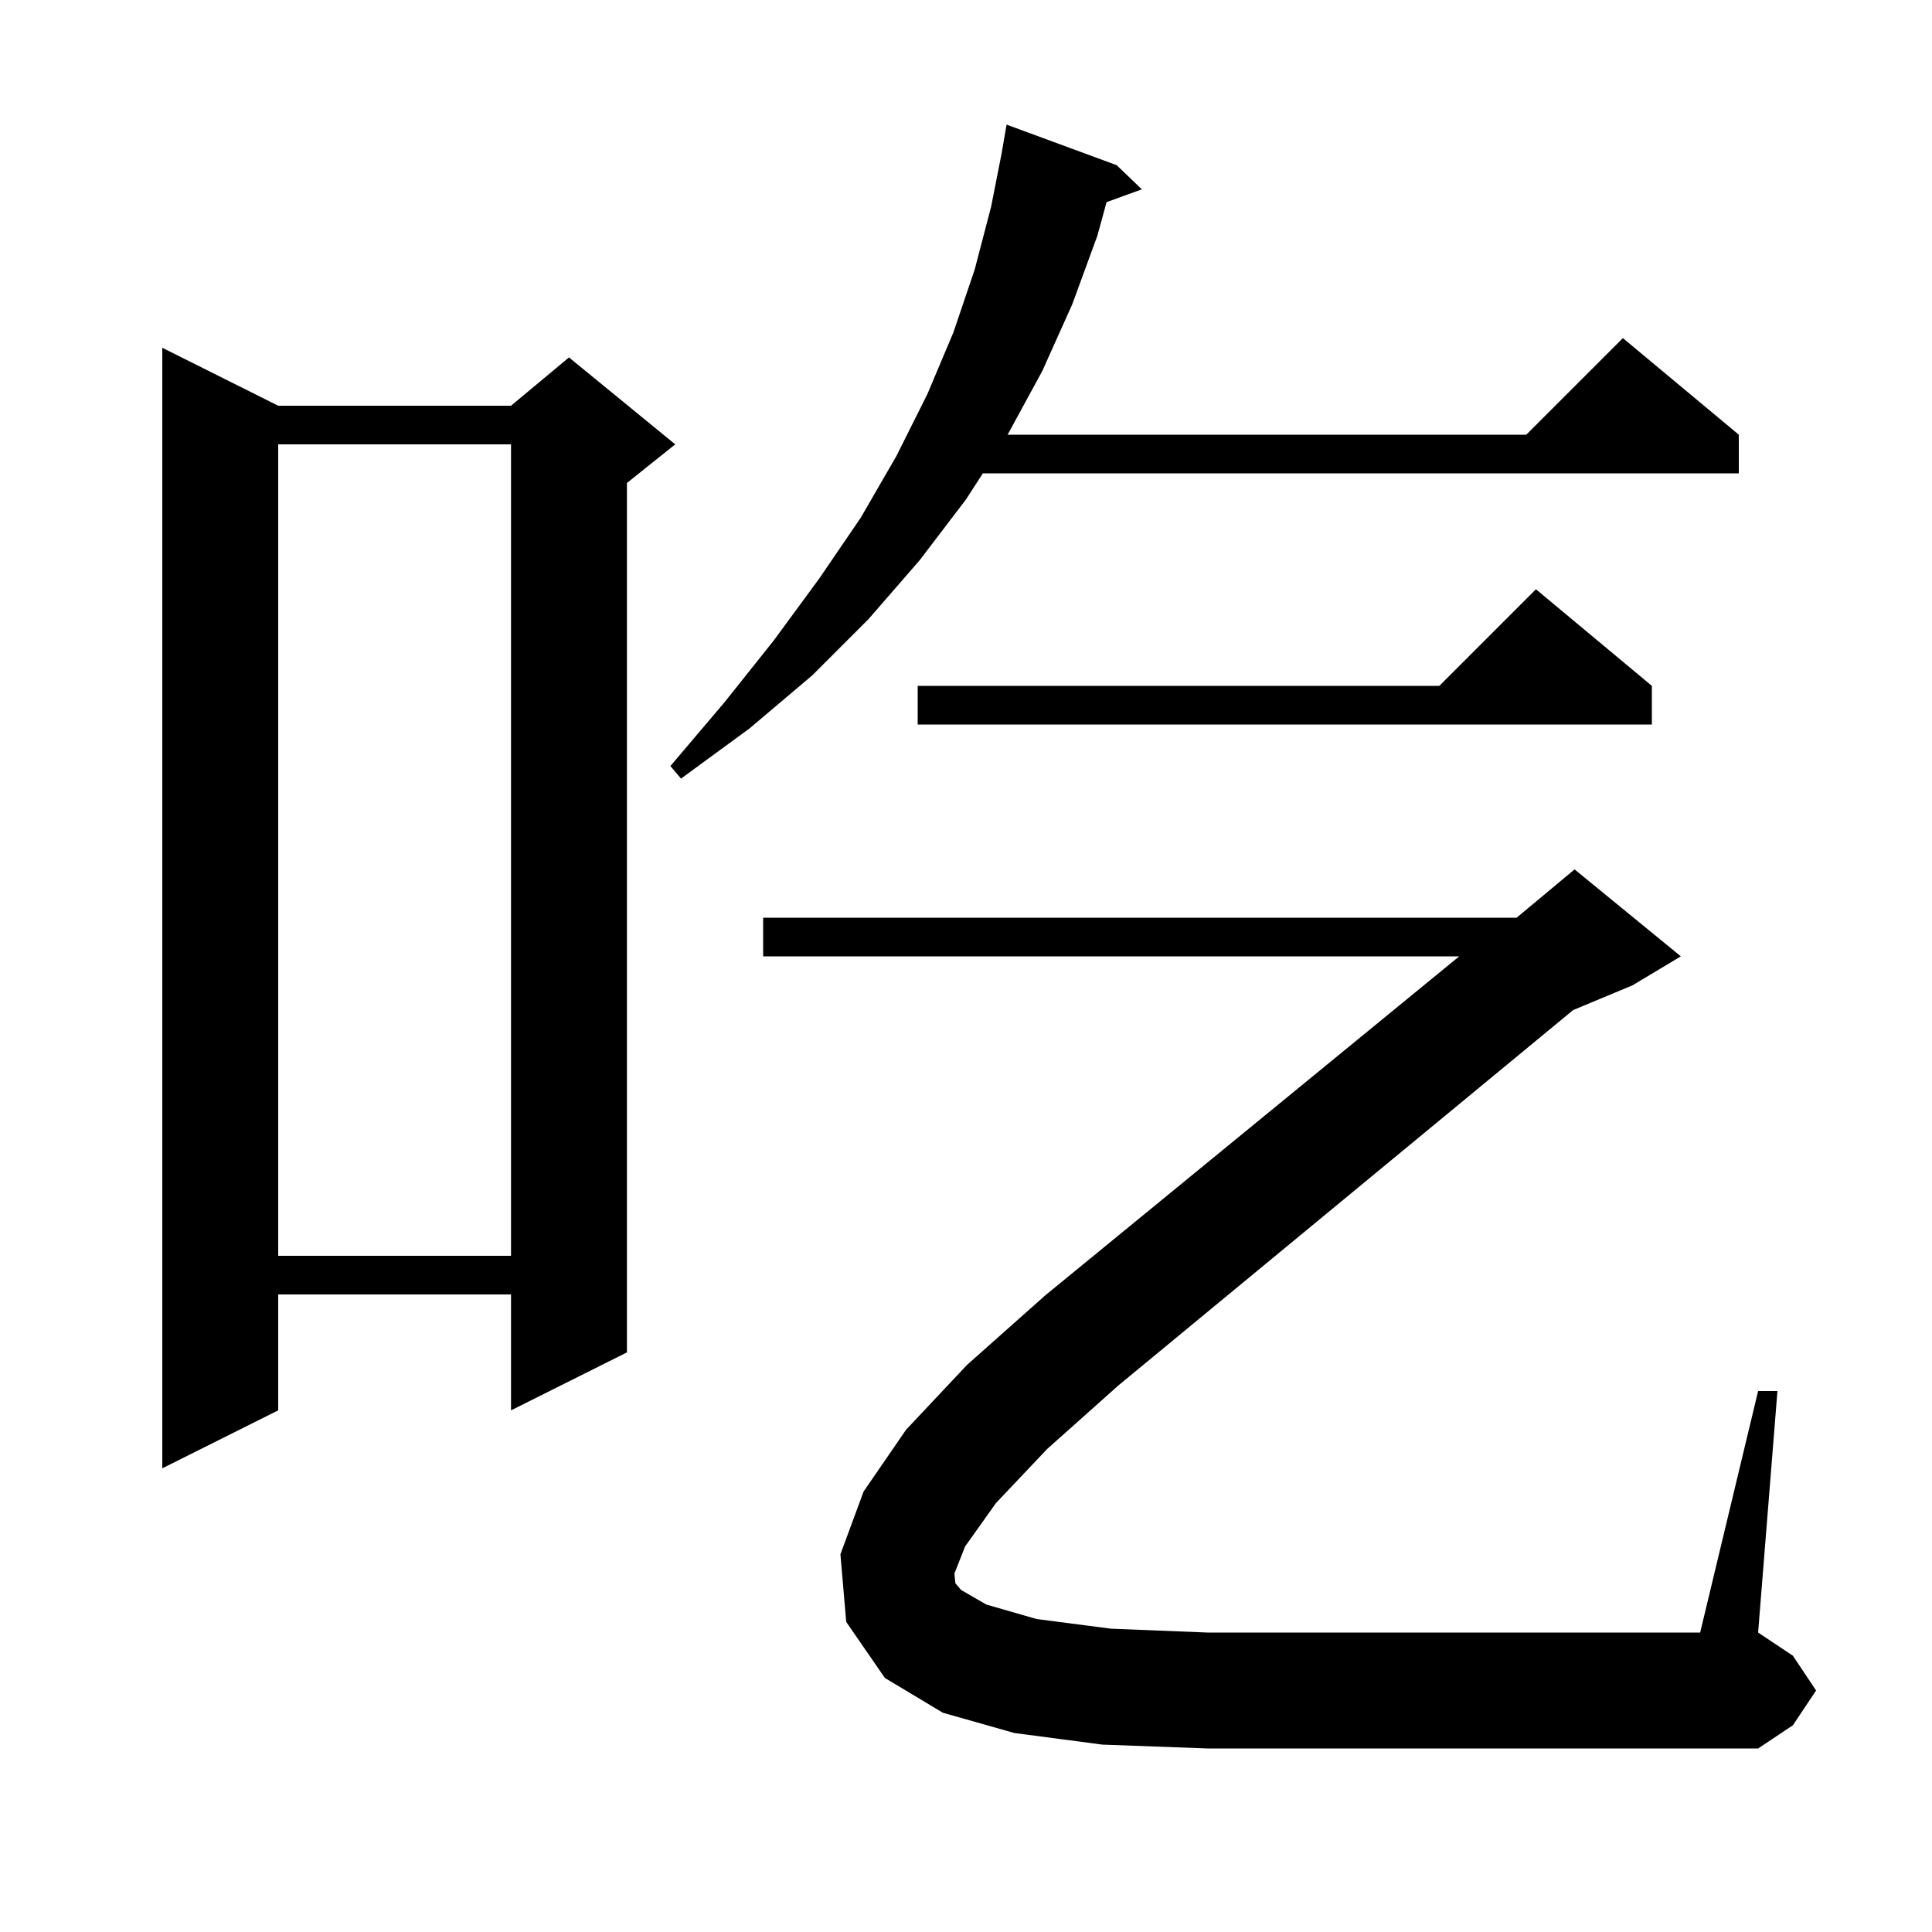 <svg xmlns="http://www.w3.org/2000/svg" xmlns:xlink="http://www.w3.org/1999/xlink" version="1.1" baseProfile="full" viewBox="0 0 200 200" width="200" height="200"><g fill="currentColor"><path d="M 28.8 42.0 L 52.9 42.0 L 58.9 37.0 L 69.9 46.0 L 64.9 50.0 L 64.9 140.0 L 52.9 146.0 L 52.9 134.0 L 28.8 134.0 L 28.8 146.0 L 16.8 152.0 L 16.8 36.0 Z M 103.1 155.6 L 99.9 160.1 L 98.8 162.9 L 98.9 163.9 L 99.5 164.6 L 102.1 166.1 L 107.3 167.6 L 115.0 168.6 L 125.0 169.0 L 176.0 169.0 L 182.0 144.0 L 184.0 144.0 L 182.0 169.0 L 185.6 171.4 L 188.0 175.0 L 185.6 178.6 L 182.0 181.0 L 125.0 181.0 L 114.1 180.6 L 105.0 179.4 L 97.6 177.3 L 91.6 173.7 L 87.6 167.9 L 87.0 160.9 L 89.4 154.4 L 93.8 148.0 L 100.1 141.3 L 108.2 134.1 L 151.058 99.0 L 79.0 99.0 L 79.0 95.0 L 157.0 95.0 L 163.0 90.0 L 174.0 99.0 L 169.0 102.0 L 162.85 104.563 L 115.8 143.4 L 108.4 150.0 Z M 28.8 46.0 L 28.8 130.0 L 52.9 130.0 L 52.9 46.0 Z M 115.6 17.1 L 118.2 19.6 L 114.552 20.927 L 113.6 24.4 L 111.0 31.5 L 107.9 38.4 L 104.309 45.0 L 158.0 45.0 L 168.0 35.0 L 180.0 45.0 L 180.0 49.0 L 101.745 49.0 L 100.0 51.7 L 95.2 58.0 L 89.9 64.1 L 84.1 69.9 L 77.6 75.4 L 70.5 80.6 L 69.4 79.3 L 75.0 72.7 L 80.1 66.3 L 84.8 59.9 L 89.1 53.6 L 92.8 47.2 L 96.0 40.8 L 98.7 34.4 L 100.9 27.9 L 102.6 21.4 L 103.703 15.8 L 103.7 15.8 L 104.2 12.9 Z M 171.0 71.0 L 171.0 75.0 L 95.0 75.0 L 95.0 71.0 L 149.0 71.0 L 159.0 61.0 Z "/></g></svg>